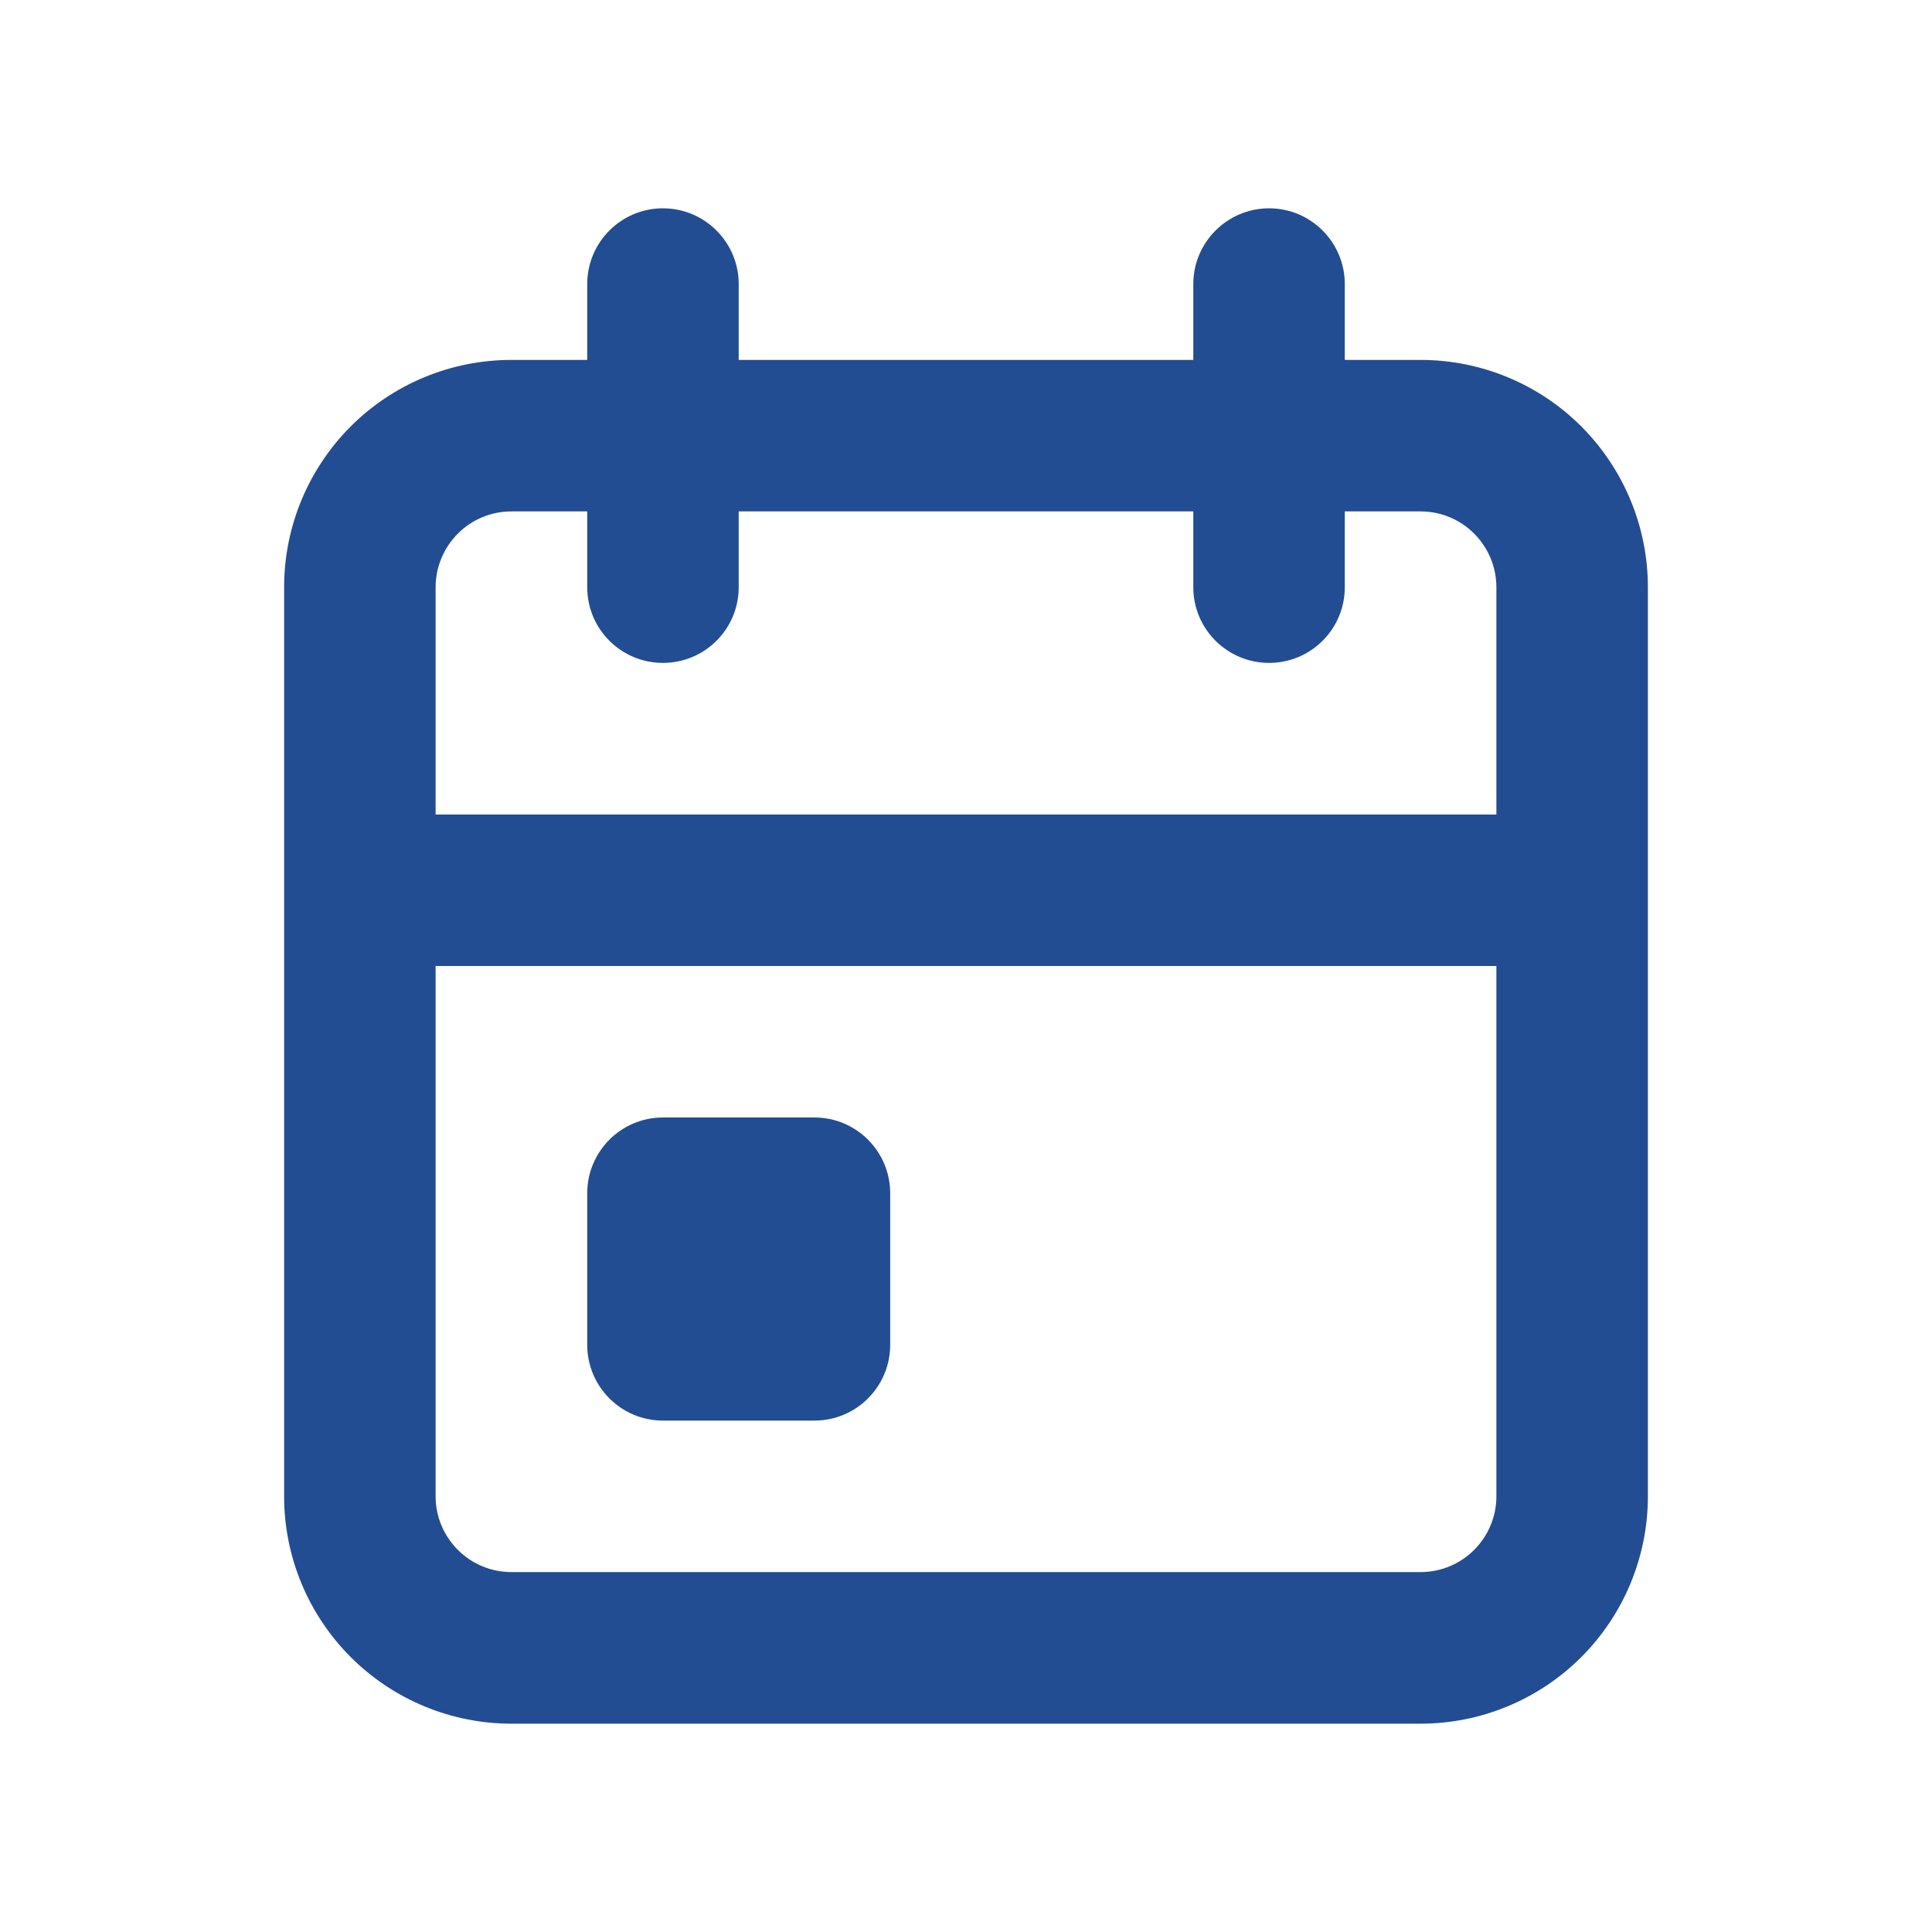 <svg xmlns="http://www.w3.org/2000/svg" width="24" height="24" viewBox="0 0 17 16" fill="none">
<path fill-rule="evenodd" clip-rule="evenodd" d="M5.833 1.333C6.202 1.333 6.5 1.632 6.5 2V2.667H10.5V2C10.5 1.632 10.799 1.333 11.167 1.333C11.535 1.333 11.833 1.632 11.833 2V2.667H12.5C13.03 2.667 13.539 2.877 13.914 3.252C14.289 3.628 14.5 4.136 14.5 4.667V12.667C14.5 13.197 14.289 13.706 13.914 14.081C13.539 14.456 13.03 14.667 12.5 14.667H4.5C3.97 14.667 3.461 14.456 3.086 14.081C2.711 13.706 2.5 13.197 2.5 12.667V4.667C2.5 4.136 2.711 3.628 3.086 3.252C3.461 2.877 3.97 2.667 4.5 2.667H5.167V2C5.167 1.632 5.465 1.333 5.833 1.333ZM5.167 4H4.5C4.323 4 4.154 4.07 4.029 4.195C3.904 4.32 3.833 4.49 3.833 4.667V6.667H13.167V4.667C13.167 4.49 13.096 4.32 12.971 4.195C12.846 4.07 12.677 4 12.5 4H11.833V4.667C11.833 5.035 11.535 5.333 11.167 5.333C10.799 5.333 10.5 5.035 10.5 4.667V4H6.5V4.667C6.5 5.035 6.202 5.333 5.833 5.333C5.465 5.333 5.167 5.035 5.167 4.667V4ZM13.167 8H3.833V12.667C3.833 12.844 3.904 13.013 4.029 13.138C4.154 13.263 4.323 13.333 4.5 13.333H12.5C12.677 13.333 12.846 13.263 12.971 13.138C13.096 13.013 13.167 12.844 13.167 12.667V8ZM5.167 10C5.167 9.632 5.465 9.333 5.833 9.333H7.167C7.535 9.333 7.833 9.632 7.833 10V11.333C7.833 11.701 7.535 12 7.167 12H5.833C5.465 12 5.167 11.701 5.167 11.333V10Z" fill="#234D92"/>
</svg>